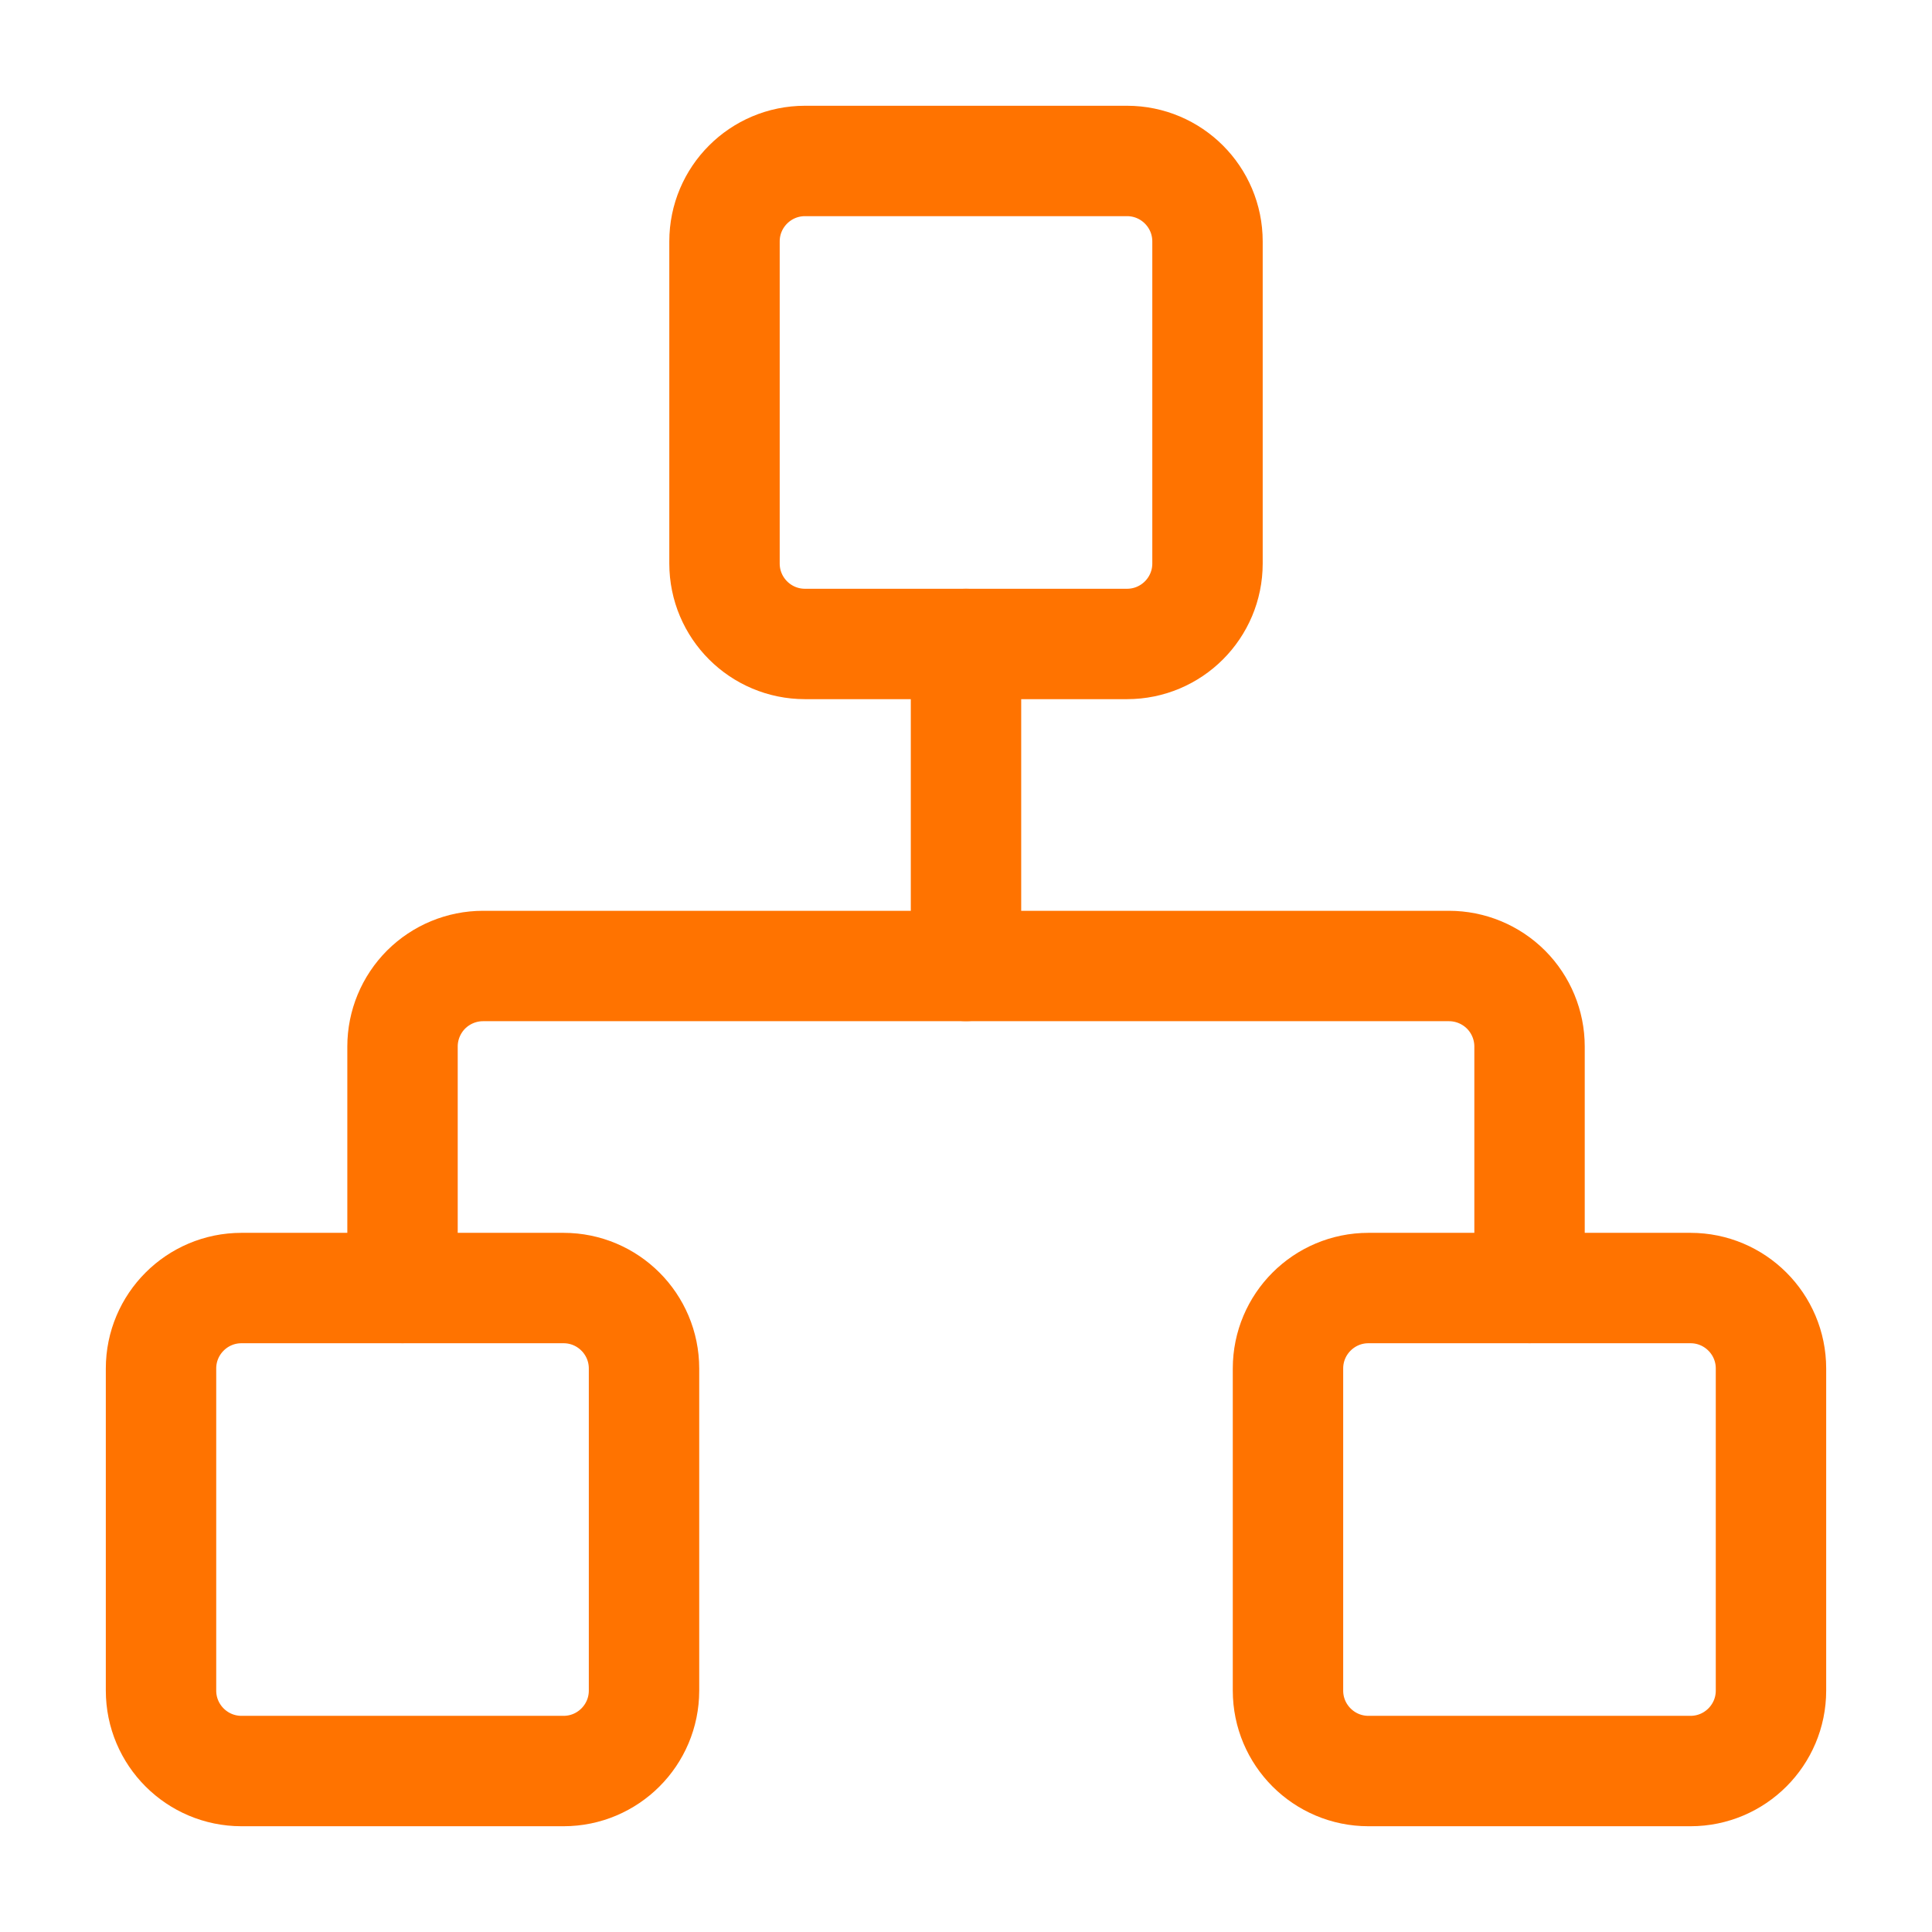 <?xml version="1.0" encoding="UTF-8"?> <svg xmlns="http://www.w3.org/2000/svg" width="35" height="35" viewBox="0 0 35 35" fill="none"> <path d="M30.625 23.334H24.791C23.986 23.334 23.333 23.987 23.333 24.792V30.626C23.333 31.431 23.986 32.084 24.791 32.084H30.625C31.43 32.084 32.083 31.431 32.083 30.626V24.792C32.083 23.987 31.43 23.334 30.625 23.334Z" stroke="#FF7300" stroke-width="2" stroke-linecap="round" stroke-linejoin="round"></path> <path d="M10.209 23.334H4.375C3.57 23.334 2.917 23.987 2.917 24.792V30.626C2.917 31.431 3.57 32.084 4.375 32.084H10.209C11.014 32.084 11.667 31.431 11.667 30.626V24.792C11.667 23.987 11.014 23.334 10.209 23.334Z" stroke="#FF7300" stroke-width="2" stroke-linecap="round" stroke-linejoin="round"></path> <path d="M20.417 2.916H14.583C13.778 2.916 13.125 3.569 13.125 4.374V10.208C13.125 11.013 13.778 11.666 14.583 11.666H20.417C21.222 11.666 21.875 11.013 21.875 10.208V4.374C21.875 3.569 21.222 2.916 20.417 2.916Z" stroke="#FF7300" stroke-width="2" stroke-linecap="round" stroke-linejoin="round"></path> <path d="M7.292 23.333V18.958C7.292 18.572 7.446 18.201 7.719 17.927C7.993 17.654 8.364 17.5 8.75 17.5H26.25C26.637 17.5 27.008 17.654 27.282 17.927C27.555 18.201 27.709 18.572 27.709 18.958V23.333" stroke="#FF7300" stroke-width="2" stroke-linecap="round" stroke-linejoin="round"></path> <path d="M17.5 17.499V11.666" stroke="#FF7300" stroke-width="2" stroke-linecap="round" stroke-linejoin="round"></path> </svg> 